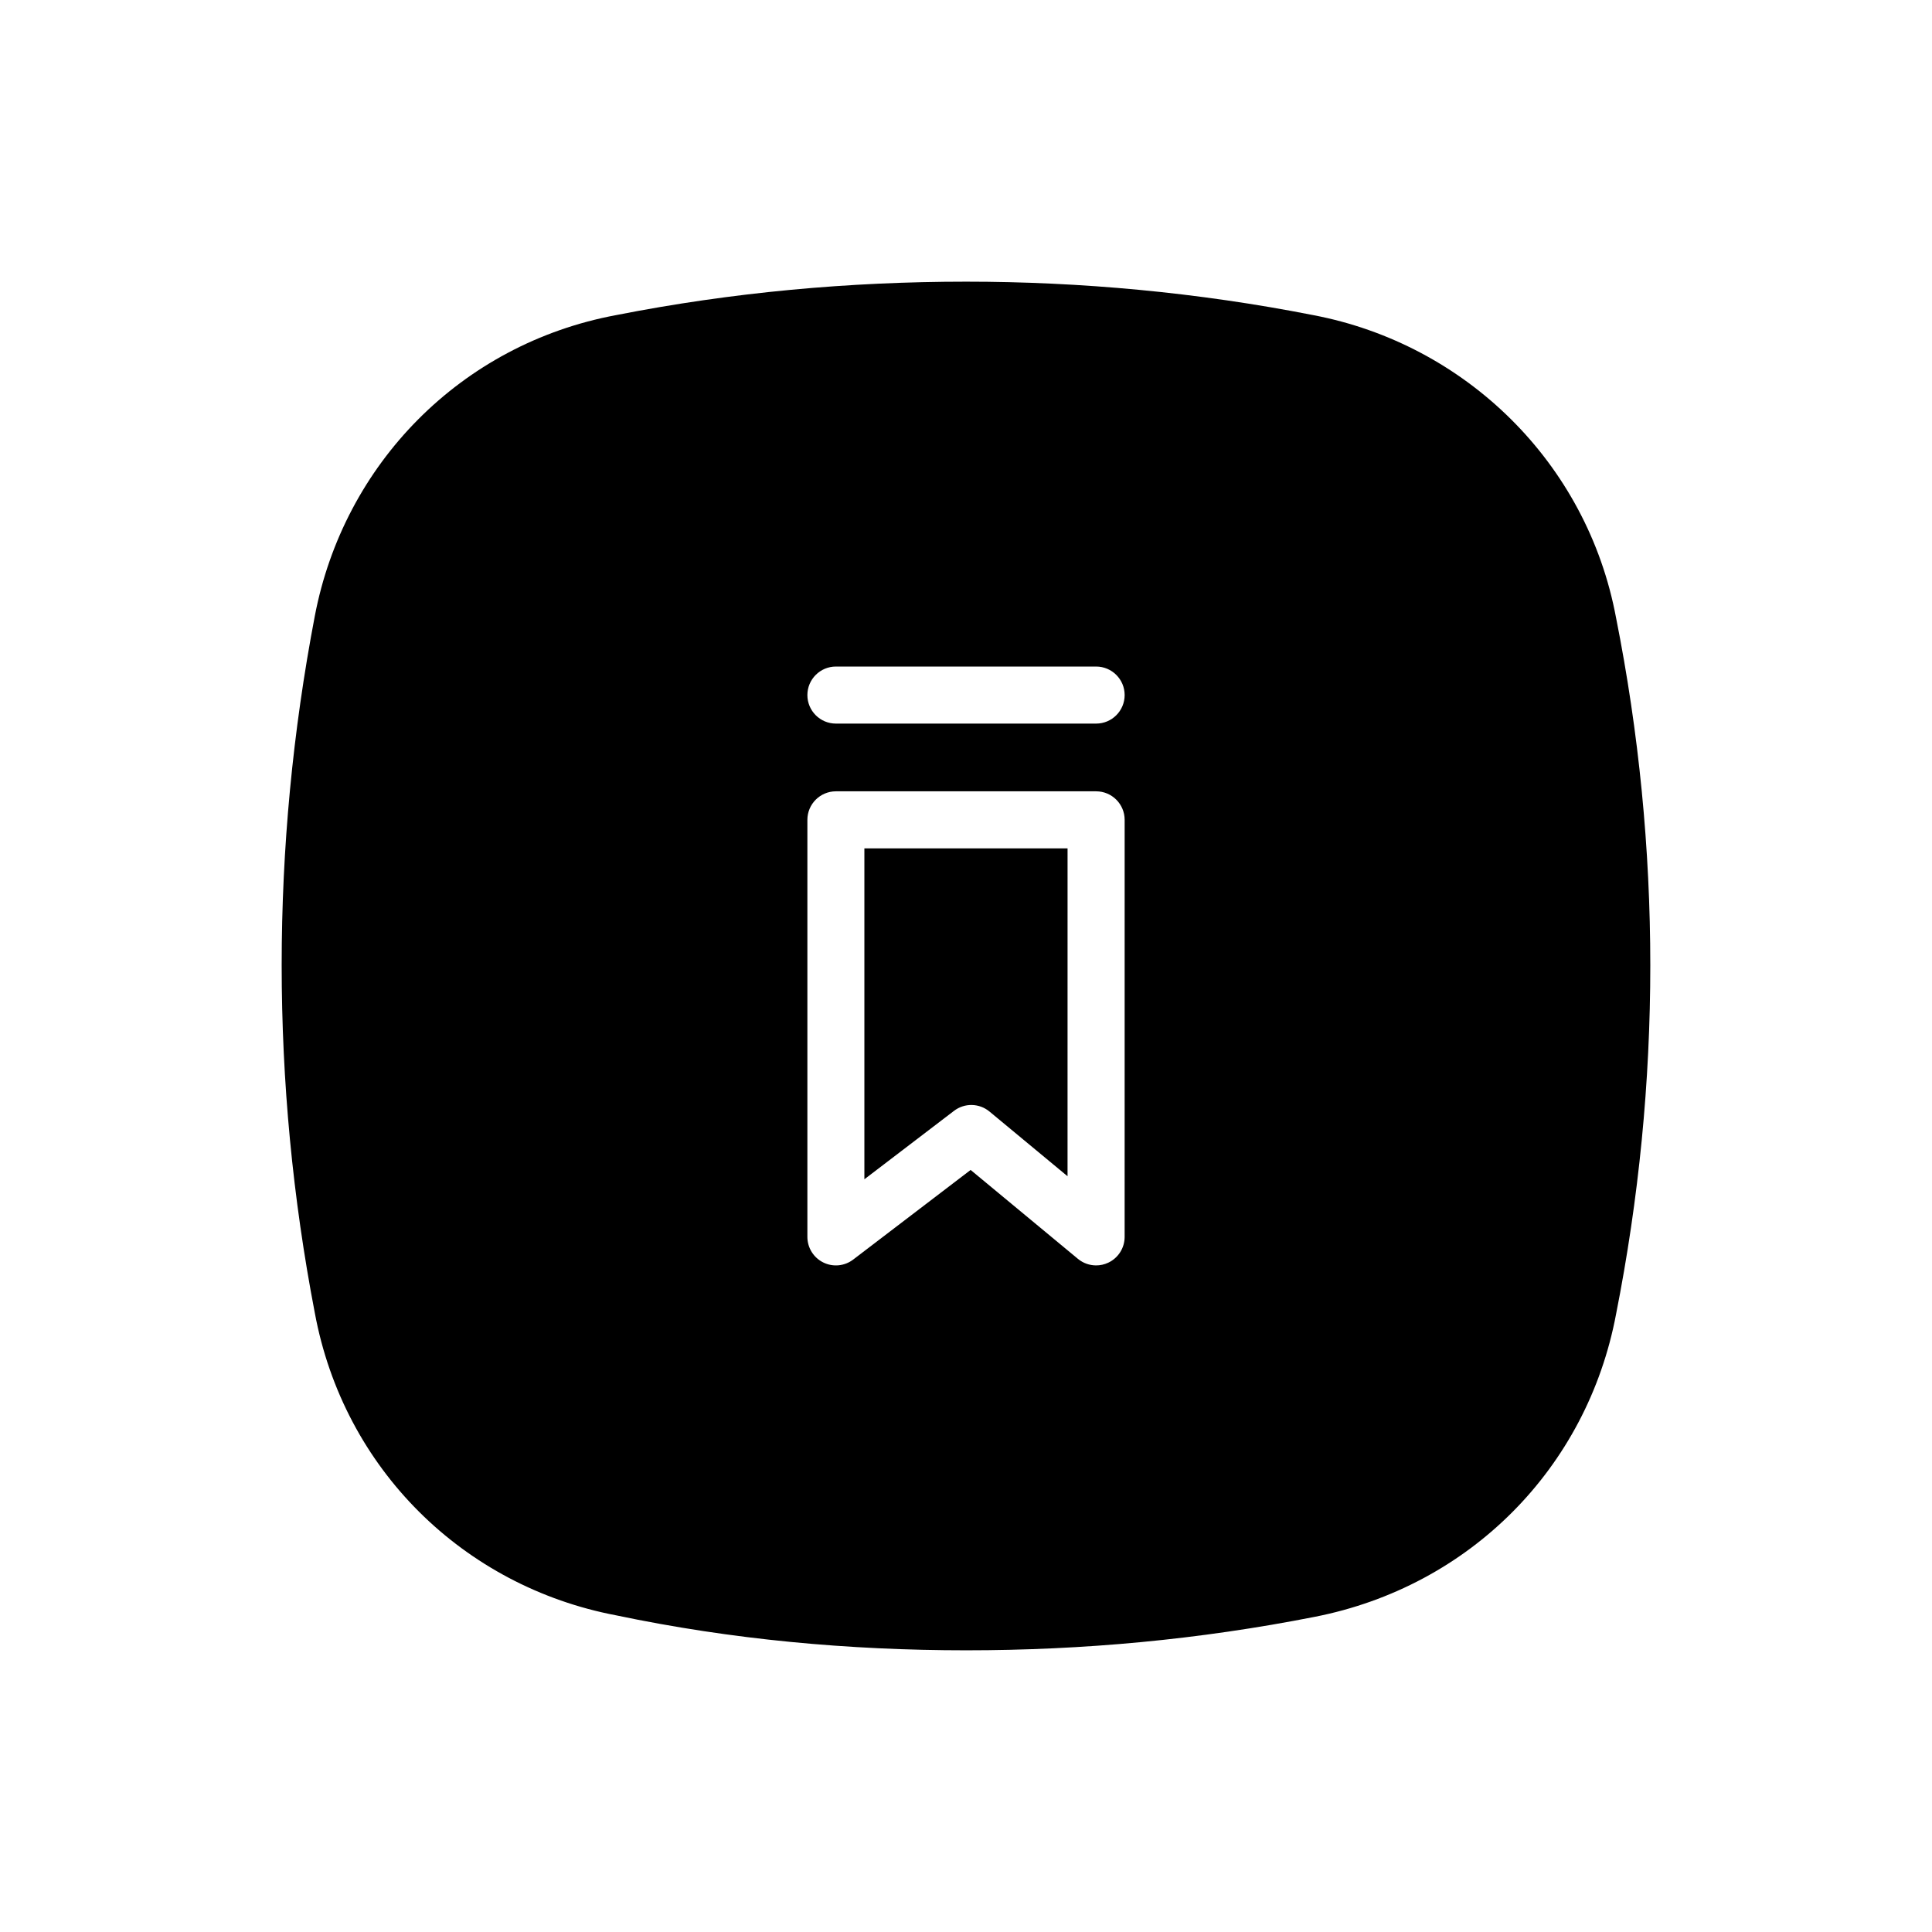 <?xml version="1.0" encoding="UTF-8"?>
<!-- The Best Svg Icon site in the world: iconSvg.co, Visit us! https://iconsvg.co -->
<svg fill="#000000" width="800px" height="800px" version="1.1" viewBox="144 144 512 512" xmlns="http://www.w3.org/2000/svg">
 <path d="m373.07 456.52 23.754-18.133c2.797-2.137 6.691-2.062 9.406 0.188l20.68 17.141 0.004-86.887h-53.844zm199.2-148.81c-7.656-41.105-39.934-72.539-80.262-80.203-30.652-6.035-61.715-8.863-91.961-8.863-31.059 0-62.121 2.828-92.766 8.863-41.141 7.664-72.195 39.5-79.863 79.797-11.695 61.254-11.695 123.73 0 184.57 7.664 41.516 39.523 72.543 79.863 80.207 30.648 6.438 61.707 9.266 92.766 9.266 31.055 0 61.703-2.828 92.359-8.867 41.145-8.062 72.207-39.492 79.863-80.195 12.102-61.262 12.102-123.73 0-184.58zm-130.23 164.08c0 2.926-1.691 5.594-4.344 6.836-1.023 0.484-2.121 0.719-3.215 0.719-1.727 0-3.441-0.59-4.82-1.738l-28.434-23.562-31.121 23.75c-2.281 1.742-5.356 2.047-7.934 0.766-2.578-1.273-4.207-3.898-4.207-6.777v-110.52c0-4.172 3.387-7.559 7.559-7.559h68.961c4.172 0 7.559 3.387 7.559 7.559zm-7.555-136.03h-68.961c-4.172 0-7.559-3.387-7.559-7.559s3.387-7.559 7.559-7.559h68.961c4.172 0 7.559 3.387 7.559 7.559-0.004 4.176-3.387 7.559-7.559 7.559z"/>
</svg>
